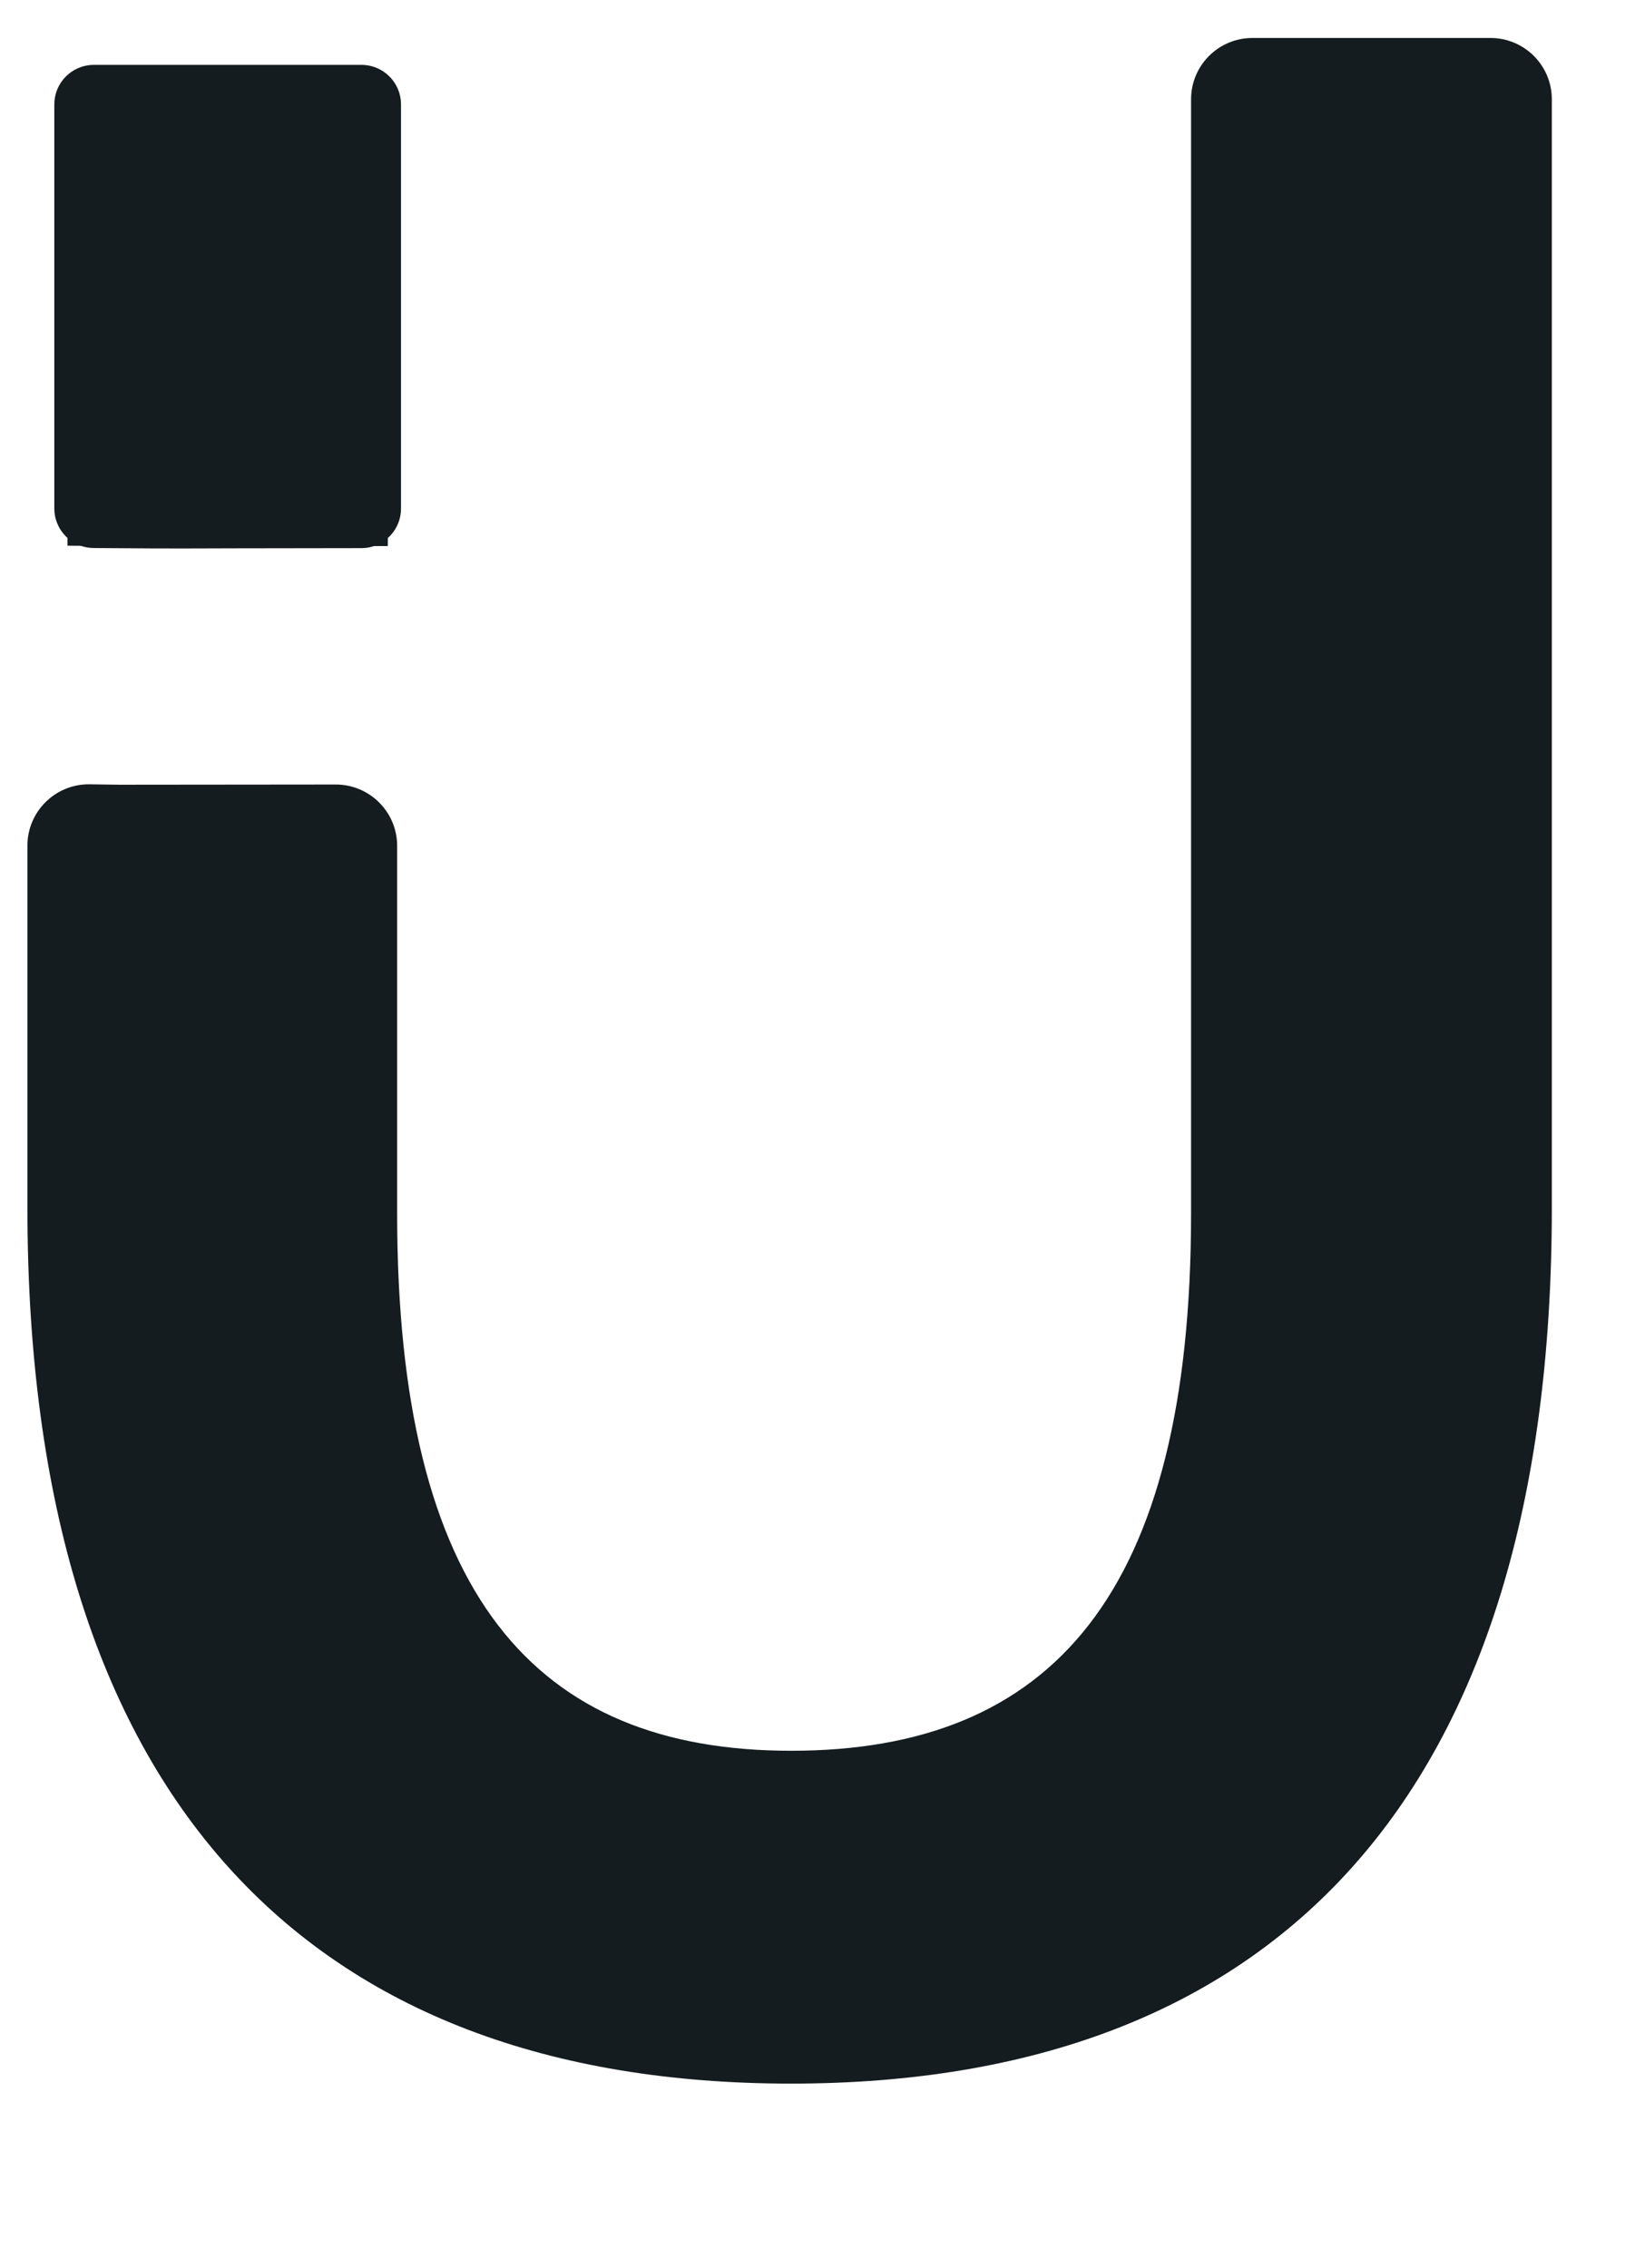 <svg xmlns="http://www.w3.org/2000/svg" width="31" height="43" viewBox="0 0 31 43">
    <g fill="none" fill-rule="evenodd">
        <g>
            <g>
                <g fill="#151C1F" fill-rule="nonzero">
                    <path d="M27.74 1.163v21.014c0 11.517-5.699 15.447-13.26 15.447-7.562 0-13.317-3.93-13.317-15.447v-6.863c2.09.028.53.012 4.683.004v6.968c0 8.624 3.781 11.353 8.634 11.353 4.909 0 8.746-2.729 8.746-11.353V1.163h4.514z" transform="translate(-176 -1263) translate(176.1 1263.3) translate(.42 .42)"/>
                    <path d="M27.74 1.163v21.014c0 11.517-5.699 15.447-13.26 15.447-7.562 0-13.317-3.93-13.317-15.447v-6.863c2.09.028.53.012 4.683.004v6.968c0 8.624 3.781 11.353 8.634 11.353 4.909 0 8.746-2.729 8.746-11.353V1.163h4.514z" transform="translate(-176 -1263) translate(176.1 1263.3) translate(.42 .42)"/>
                    <path d="M27.74 0h-4.514c-.642 0-1.163.52-1.163 1.163v21.123c0 7.227-2.648 10.19-7.583 10.19-4.863 0-7.47-2.958-7.47-10.19v-6.968c0-.643-.523-1.164-1.166-1.163l-4.11.004-.556-.008C.53 14.143 0 14.666 0 15.314v6.863c0 11.196 5.328 16.61 14.48 16.61 9.136 0 14.423-5.404 14.423-16.61V1.163C28.903.521 28.383 0 27.74 0zM2.326 22.177l-.001-5.686 2.357-.008.001 5.803c0 8.457 3.58 12.516 9.797 12.516l.374-.004c6.051-.16 9.535-4.224 9.535-12.512V2.326h2.188v19.85c0 9.934-4.257 14.285-12.097 14.285-7.859 0-12.154-4.364-12.154-14.284z" transform="translate(-176 -1263) translate(176.1 1263.3) translate(.42 .42)"/>
                </g>
                <path fill="#151C1F" fill-rule="nonzero" d="M6.753 1.68v7.874c-4.494.004-2.803.015-5.073-.003V1.68h5.073z" transform="translate(-176 -1263) translate(176.1 1263.3)"/>
                <path stroke="#151C1F" d="M6.753 1.68v7.874c-4.494.004-2.803.015-5.073-.003V1.68h5.073z" transform="translate(-176 -1263) translate(176.1 1263.3)"/>
                <path fill="#151C1F" fill-rule="nonzero" d="M6.753 1.68v7.663c-4.494.004-2.803.014-5.073-.002V1.68h5.073z" transform="translate(-176 -1263) translate(176.1 1263.3)"/>
                <path stroke="#151C1F" stroke-linecap="round" stroke-linejoin="round" stroke-width="1.5" d="M6.753 1.68v7.663c-4.494.004-2.803.014-5.073-.002V1.68h5.073z" transform="translate(-176 -1263) translate(176.1 1263.3)"/>
            </g>
        </g>
    </g>
</svg>
